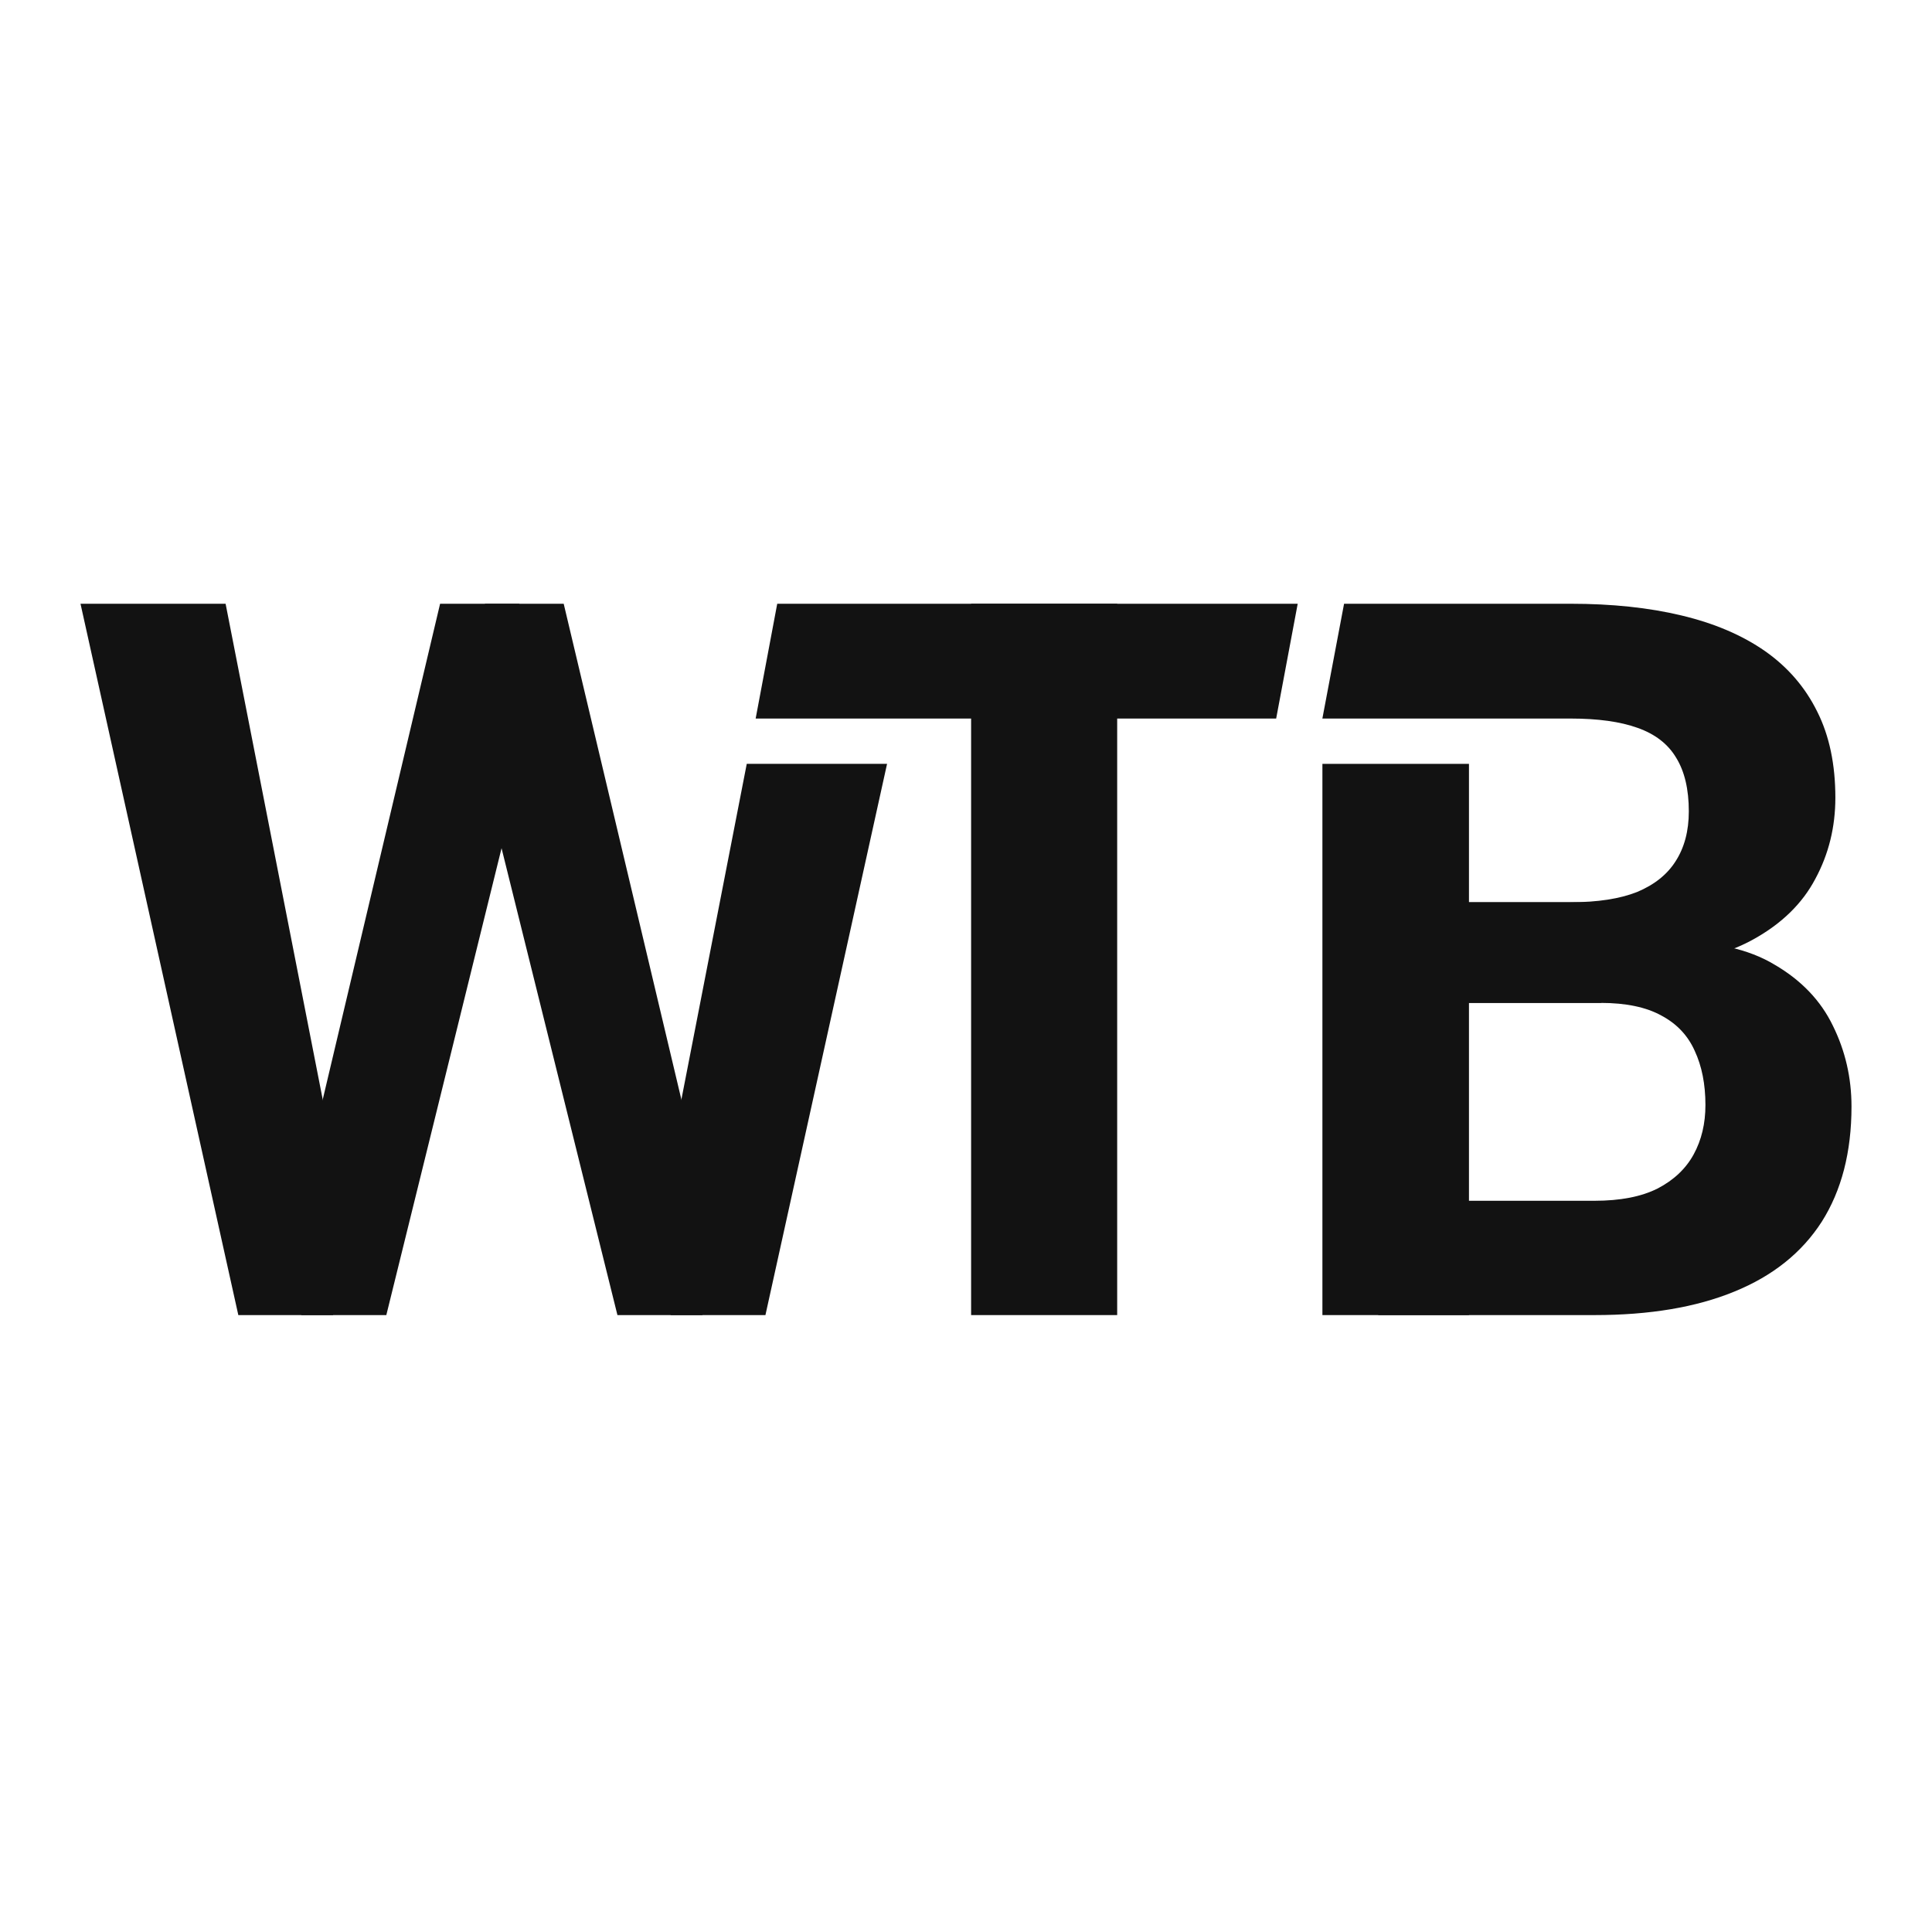 <svg width="48" height="48" viewBox="0 0 48 48" fill="none" xmlns="http://www.w3.org/2000/svg">
<path d="M7.414 29.869L10.934 15H12.9L13.349 17.476L9.598 32.673H7.486L7.414 29.869Z" fill="#121212"/>
<path d="M5.605 15L8.518 29.869L8.275 32.673H5.921L2 15H5.605Z" fill="#121212"/>
<path d="M16.444 29.808L18.553 18.977H22.039L19.017 32.673H16.663L16.444 29.808Z" fill="#121212"/>
<path d="M14.005 15L17.549 29.93L17.452 32.673H15.34L11.565 17.464L12.05 15H14.005Z" fill="#121212"/>
<path d="M27.756 15V32.673H24.127V15H27.756Z" fill="#121212"/>
<path d="M32.241 15L31.706 17.852H18.774L19.31 15H32.241Z" fill="#121212"/>
<path d="M39.615 32.673H34.238L35.658 29.833H39.615C40.255 29.833 40.777 29.732 41.181 29.529C41.586 29.319 41.885 29.035 42.079 28.68C42.274 28.323 42.371 27.915 42.371 27.454C42.371 26.936 42.282 26.487 42.104 26.106C41.934 25.726 41.659 25.435 41.278 25.232C40.898 25.022 40.396 24.917 39.773 24.917H36.265L36.29 22.416H40.659L41.497 23.399C42.573 23.383 43.439 23.573 44.094 23.97C44.758 24.358 45.239 24.864 45.539 25.487C45.846 26.11 46 26.778 46 27.49C46 28.623 45.753 29.578 45.26 30.355C44.766 31.123 44.042 31.702 43.087 32.09C42.14 32.479 40.983 32.673 39.615 32.673Z" fill="#121212"/>
<path d="M36.496 17.852H39.021C39.7 17.852 40.255 17.929 40.684 18.083C41.12 18.237 41.44 18.484 41.642 18.823C41.853 19.163 41.958 19.608 41.958 20.159C41.958 20.644 41.849 21.057 41.63 21.397C41.42 21.729 41.1 21.983 40.671 22.162C40.242 22.331 39.692 22.416 39.021 22.416H35.209L35.233 24.917H39.773L40.829 23.982C41.954 23.942 42.864 23.727 43.56 23.339C44.264 22.95 44.778 22.449 45.102 21.834C45.434 21.219 45.599 20.547 45.599 19.819C45.599 18.993 45.45 18.281 45.15 17.683C44.851 17.076 44.418 16.574 43.852 16.177C43.285 15.781 42.593 15.486 41.776 15.291C40.967 15.097 40.048 15 39.021 15H33.393L32.854 17.852H36.496Z" fill="#121212"/>
<path d="M36.496 32.673V18.978H32.855V32.673H36.496Z" fill="#121212"/>
</svg>
